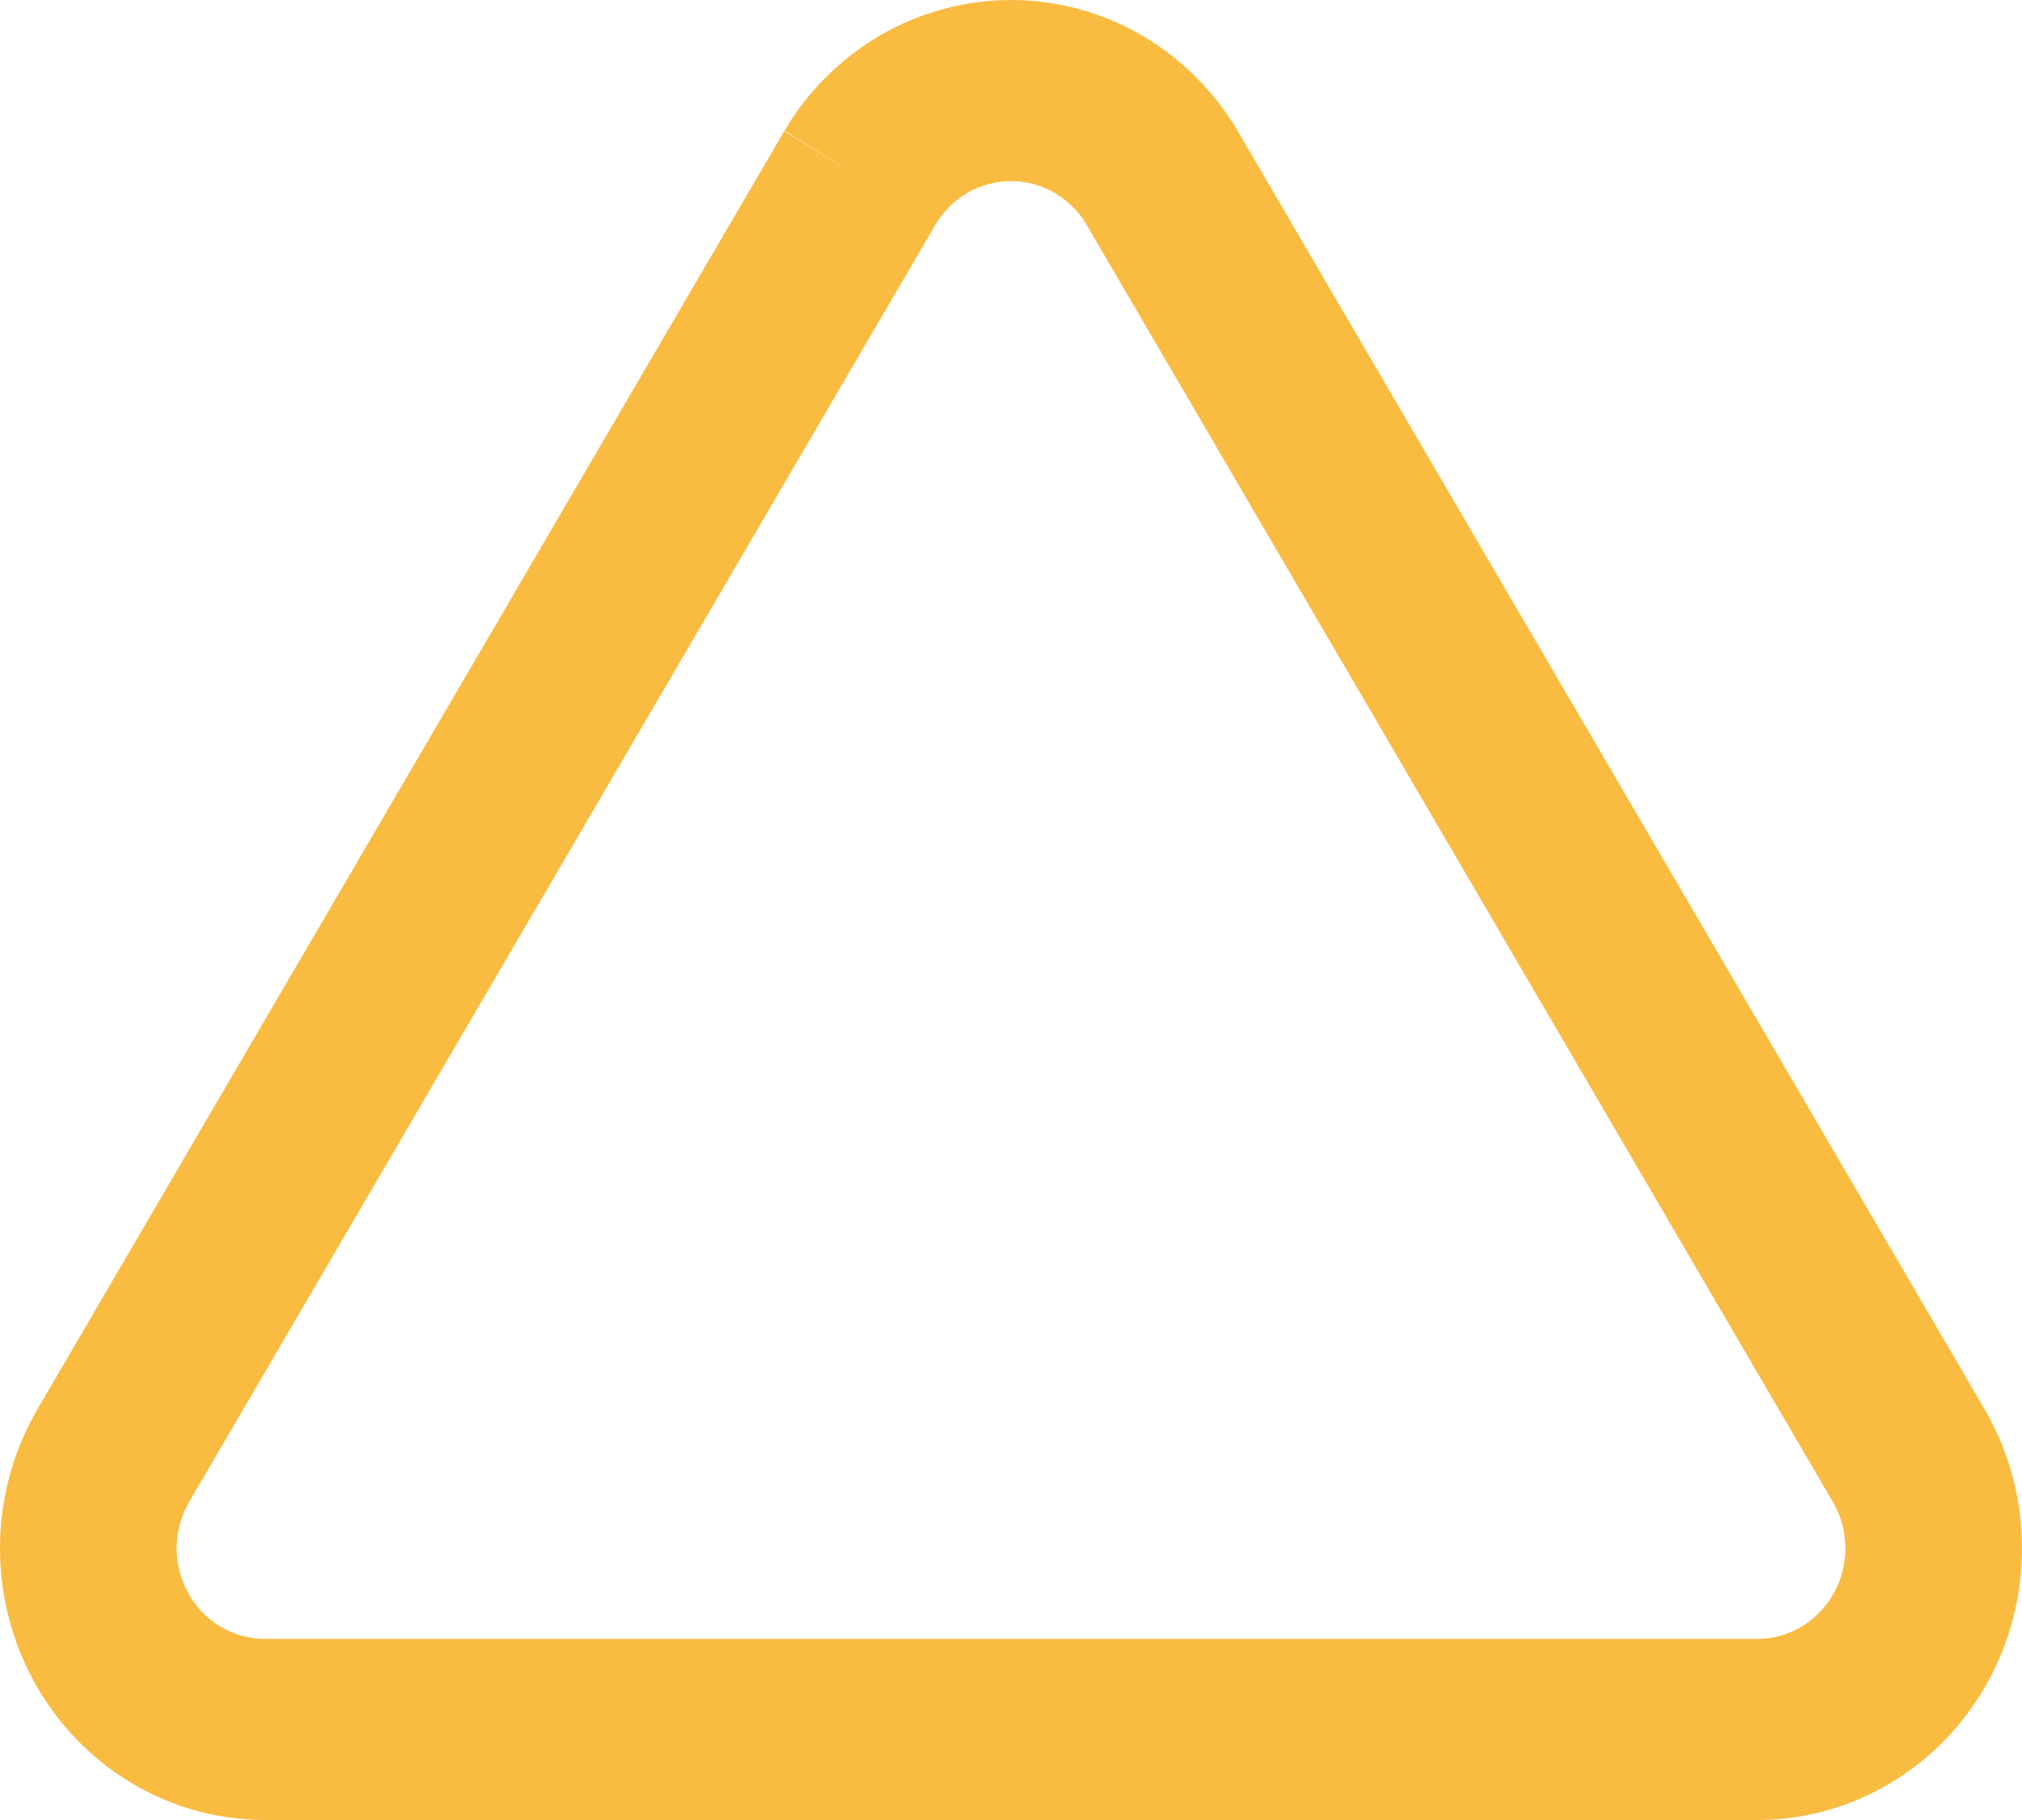 <svg width="20" height="18" viewBox="0 0 20 18" fill="none" xmlns="http://www.w3.org/2000/svg">
<path fill-rule="evenodd" clip-rule="evenodd" d="M8.714 0.345C9.107 0.119 9.55 0 10 0C10.45 0 10.893 0.119 11.286 0.345C11.678 0.572 12.007 0.898 12.241 1.293L12.243 1.297L19.642 13.958L19.649 13.971C19.878 14.377 19.999 14.837 20 15.306C20.001 15.775 19.883 16.237 19.656 16.644C19.43 17.052 19.103 17.391 18.708 17.629C18.314 17.867 17.866 17.995 17.408 18L17.399 18L2.592 18C2.134 17.995 1.686 17.867 1.292 17.629C0.897 17.391 0.57 17.052 0.344 16.644C0.117 16.237 -0.001 15.775 1.02748e-05 15.306C0.001 14.837 0.122 14.377 0.351 13.971L0.358 13.958L7.757 1.297L8.506 1.757L7.759 1.293C7.993 0.898 8.322 0.572 8.714 0.345ZM9.254 2.22L1.861 14.871C1.787 15.005 1.747 15.157 1.747 15.311C1.747 15.468 1.786 15.621 1.862 15.757C1.937 15.893 2.046 16.006 2.178 16.086C2.308 16.164 2.456 16.207 2.607 16.209H17.393C17.544 16.207 17.692 16.164 17.822 16.086C17.954 16.006 18.063 15.893 18.138 15.757C18.214 15.621 18.253 15.468 18.253 15.311C18.253 15.157 18.213 15.005 18.139 14.871L10.747 2.222C10.746 2.221 10.746 2.221 10.746 2.22C10.668 2.089 10.559 1.981 10.428 1.906C10.298 1.83 10.15 1.791 10 1.791C9.85 1.791 9.702 1.83 9.571 1.906C9.441 1.981 9.332 2.089 9.254 2.22Z" fill="#FABB41"/>
</svg>
